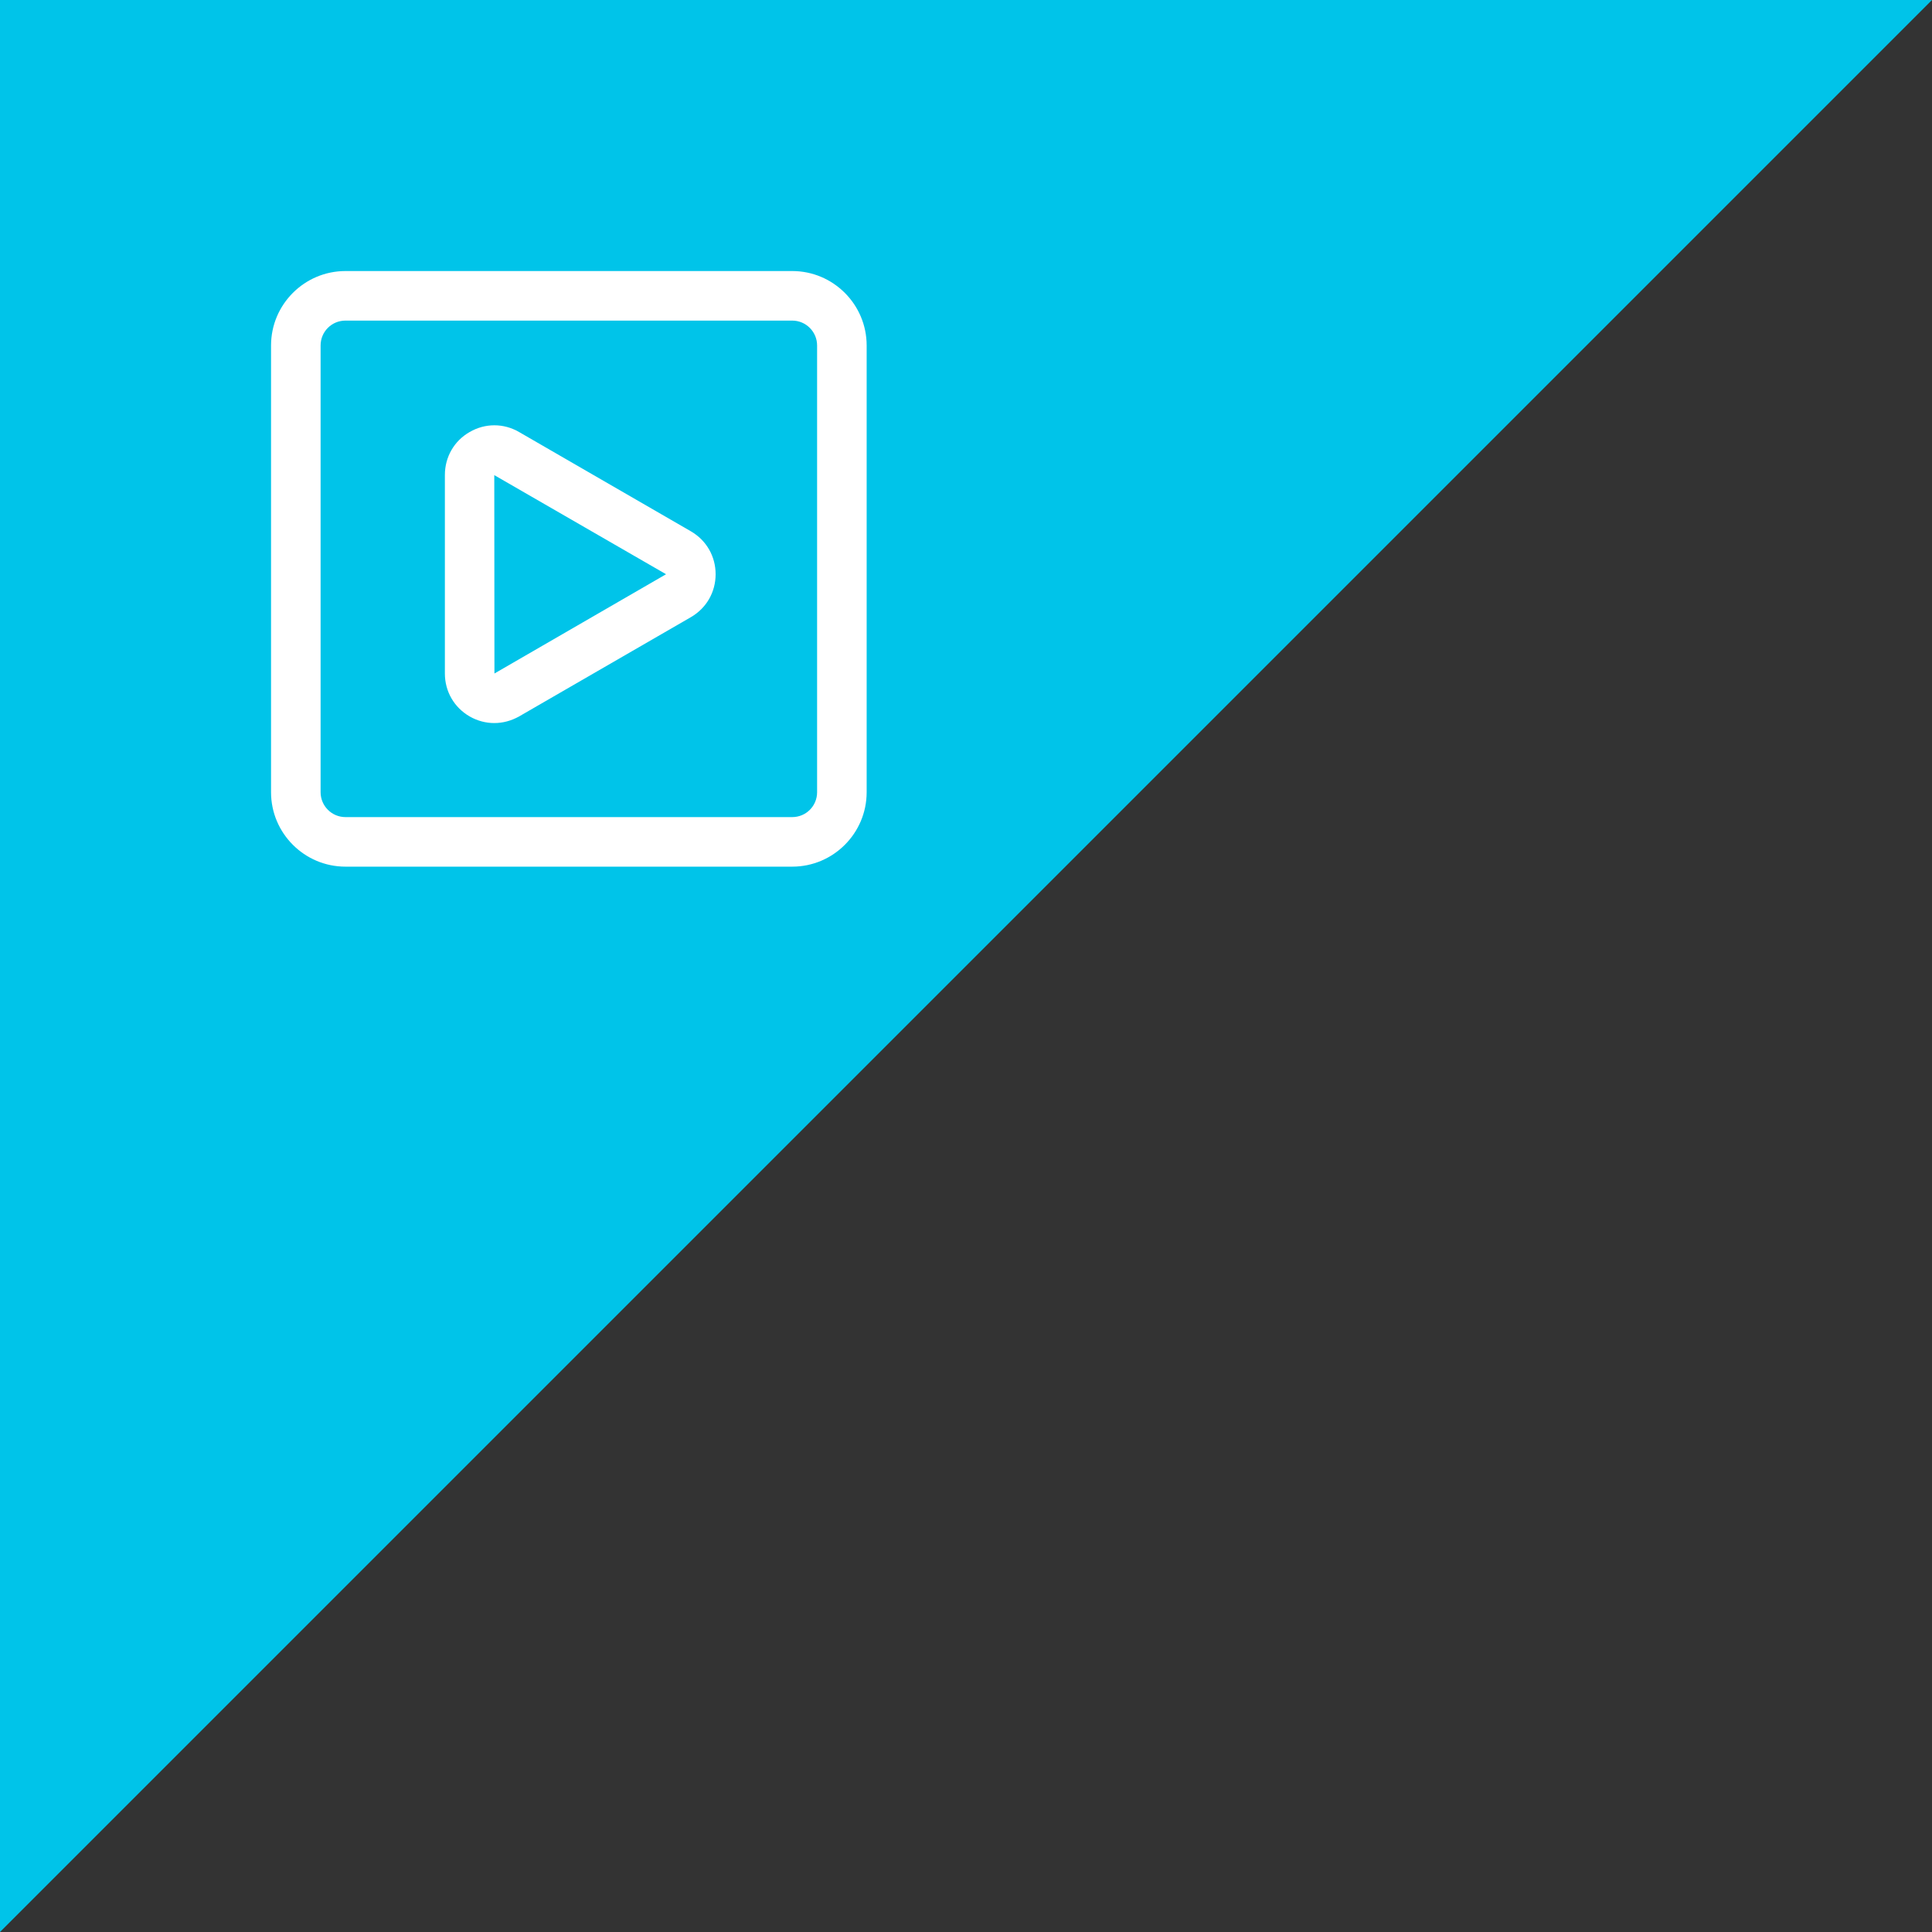 <?xml version="1.0" encoding="utf-8"?>
<!-- Generator: Adobe Illustrator 26.0.3, SVG Export Plug-In . SVG Version: 6.00 Build 0)  -->
<svg version="1.1" id="Layer_1" xmlns="http://www.w3.org/2000/svg" xmlns:xlink="http://www.w3.org/1999/xlink" x="0px" y="0px"
	 viewBox="0 0 122.03 122.03" style="enable-background:new 0 0 122.03 122.03;" xml:space="preserve">
<rect x="0" y="0" width="122.03" height="122.03" fill="#333333" stroke="none"/>
<style type="text/css">
	.st0{fill:#00C4E9;}
	.st1{fill:#FFFFFF;}
</style>
<g>
	<polygon class="st0" points="0,122.03 0,0 122.03,0 	"/>
	<g>
		<g>
			<path class="st1" d="M50.04,54.74H21.82c-2.59,0-4.7-2.11-4.7-4.7V21.82c0-2.59,2.11-4.7,4.7-4.7h28.22c2.59,0,4.7,2.11,4.7,4.7
				v28.22C54.74,52.63,52.63,54.74,50.04,54.74z M21.82,20.25c-0.87,0-1.57,0.7-1.57,1.57v28.22c0,0.86,0.7,1.57,1.57,1.57h28.22
				c0.87,0,1.57-0.7,1.57-1.57V21.82c0-0.86-0.7-1.57-1.57-1.57H21.82z"/>
		</g>
		<g>
			<path class="st1" d="M31.22,45.67c-0.54,0-1.07-0.14-1.56-0.42c-0.98-0.57-1.56-1.58-1.56-2.71V30c0-1.13,0.58-2.15,1.56-2.71
				c0.98-0.57,2.15-0.57,3.13,0l10.85,6.27c0,0,0,0,0,0c0.98,0.57,1.56,1.58,1.56,2.71c0,1.13-0.58,2.14-1.56,2.71l-10.85,6.27
				C32.29,45.53,31.76,45.67,31.22,45.67z M31.22,30.01l0.01,12.53l10.84-6.27L31.22,30.01z"/>
		</g>
	</g>
</g>
</svg>
